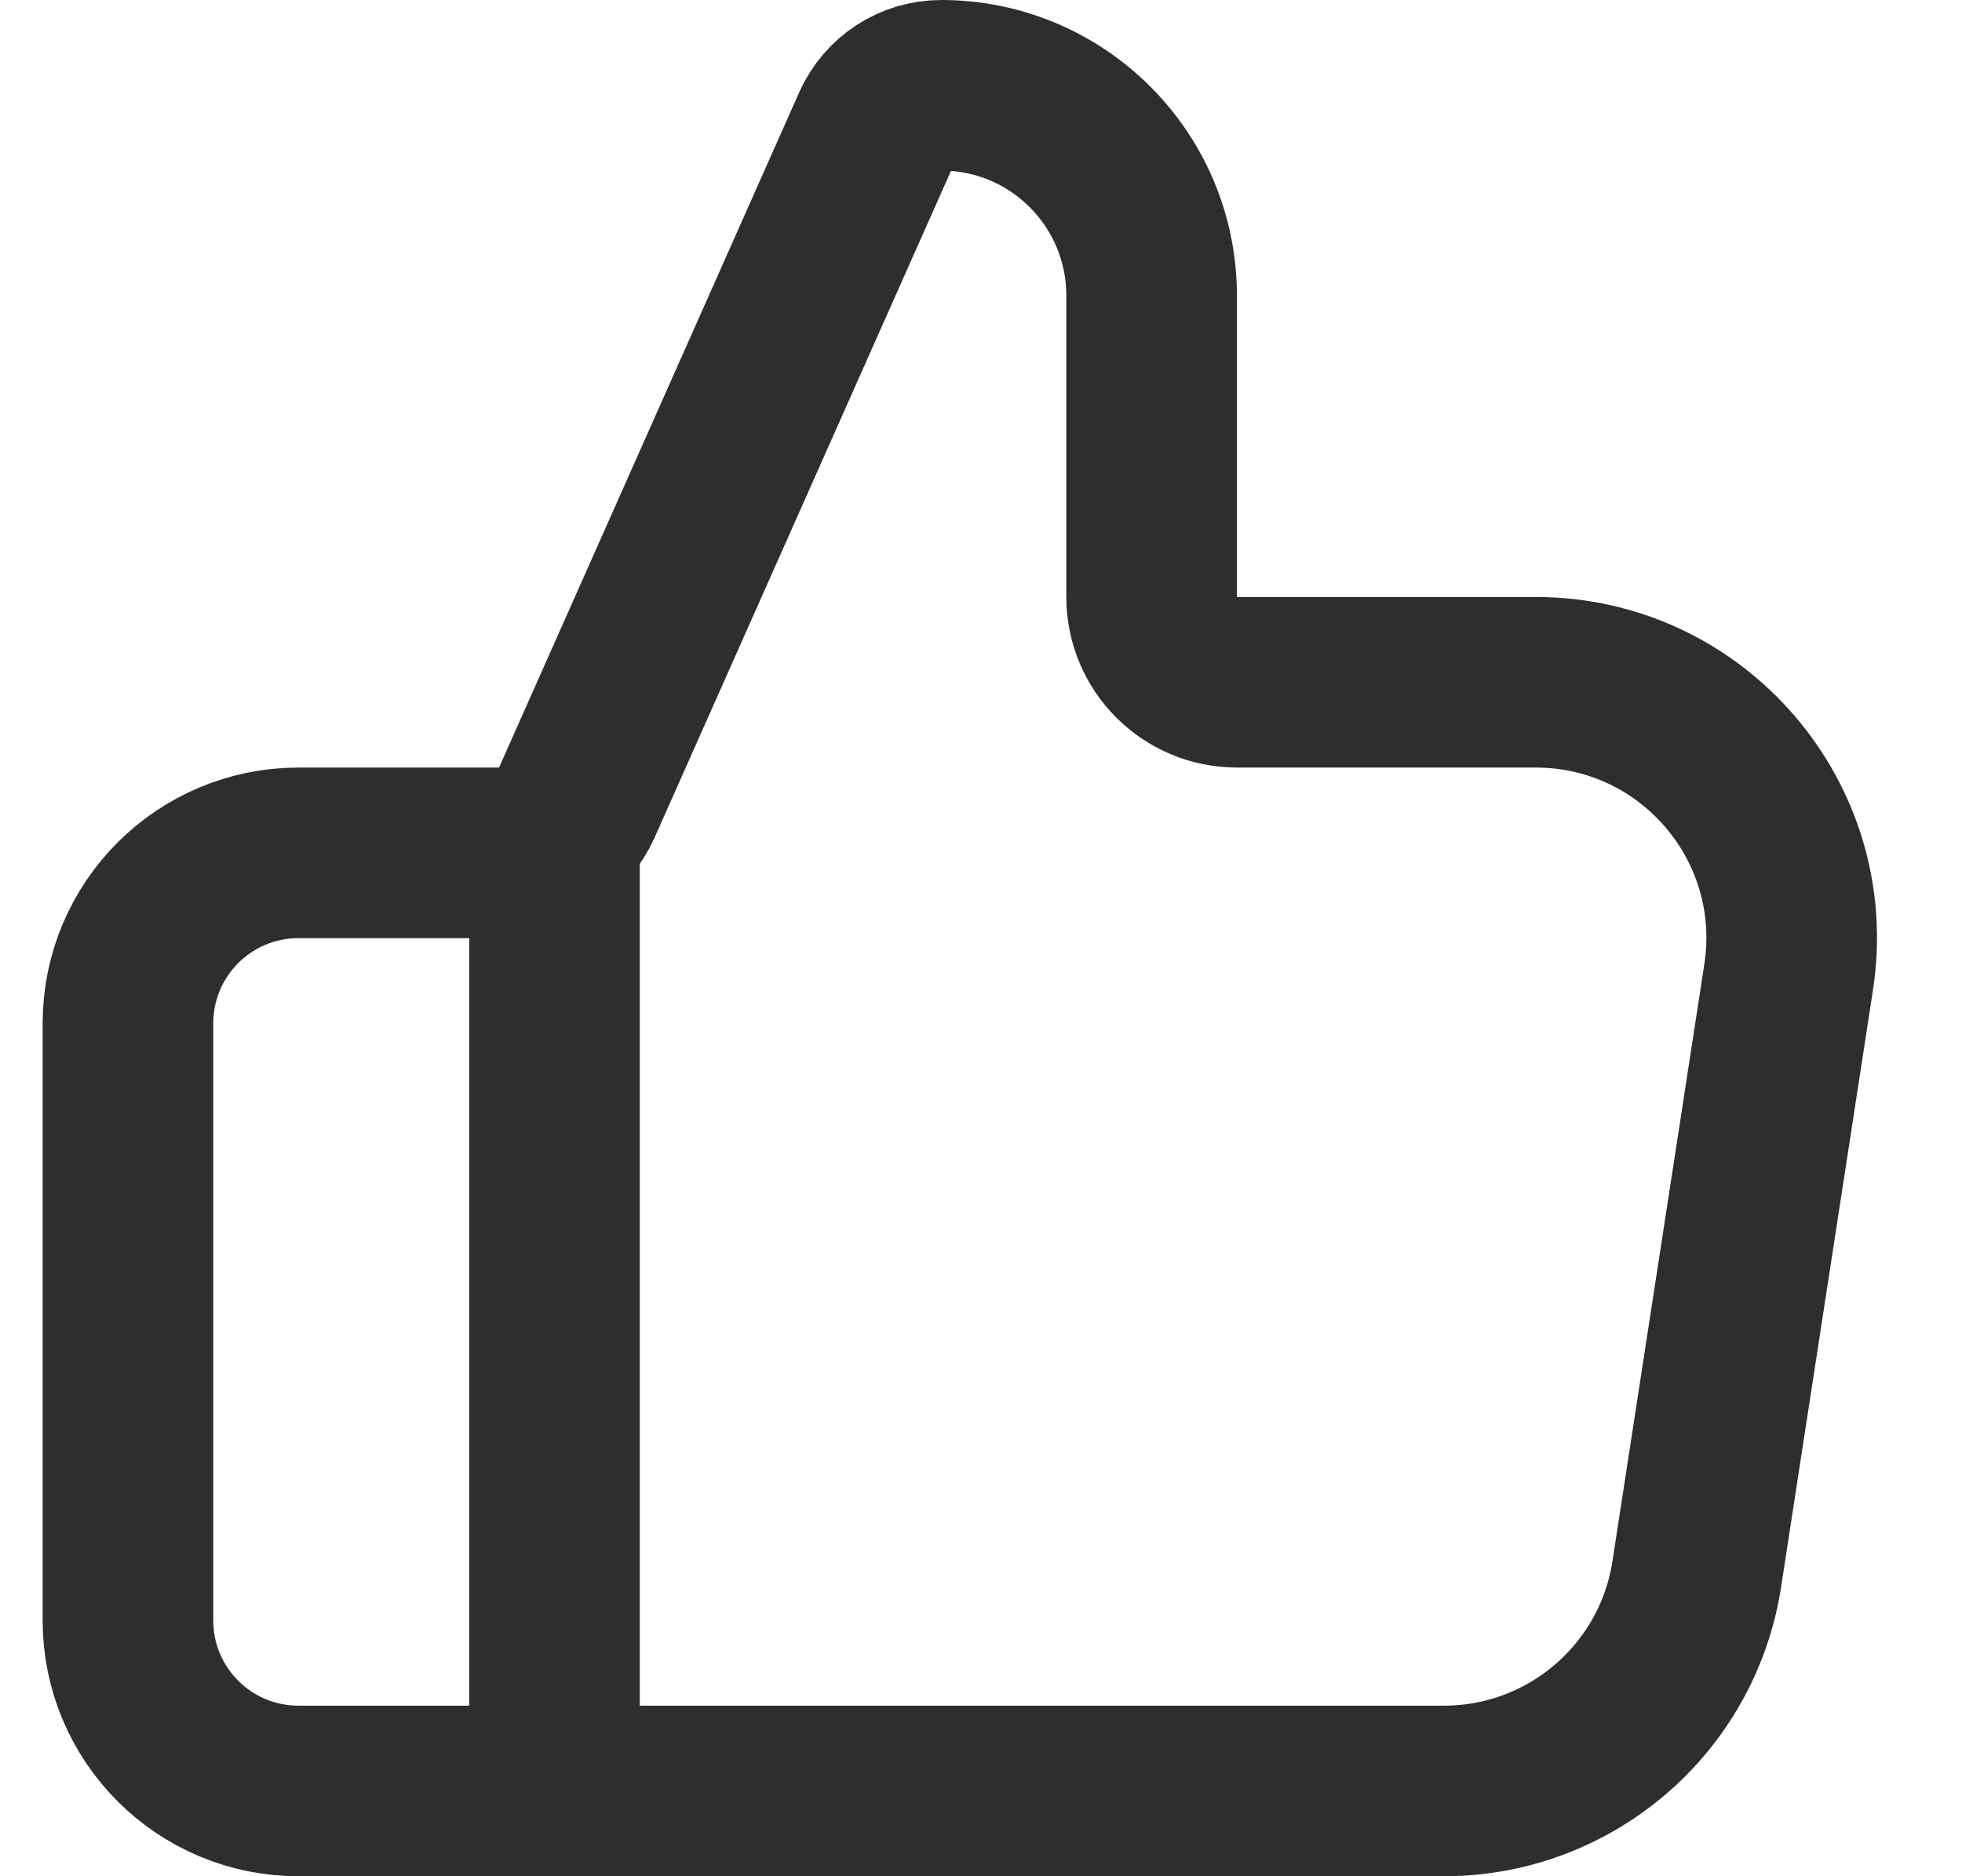 <svg width="23" height="22" viewBox="0 0 23 22" fill="none" xmlns="http://www.w3.org/2000/svg">
<path d="M6.5 21V10M1.5 12V19C1.5 20.105 2.395 21 3.5 21H16.926C18.407 21 19.666 19.92 19.891 18.456L20.968 11.456C21.248 9.639 19.842 8 18.003 8H14.5C13.948 8 13.5 7.552 13.5 7V3.466C13.5 2.104 12.396 1 11.034 1C10.709 1 10.415 1.191 10.283 1.488L6.764 9.406C6.603 9.767 6.245 10 5.85 10H3.5C2.395 10 1.5 10.895 1.5 12Z" stroke="#2E2E2E" stroke-width="2" stroke-linecap="round" stroke-linejoin="round"/>
</svg>
